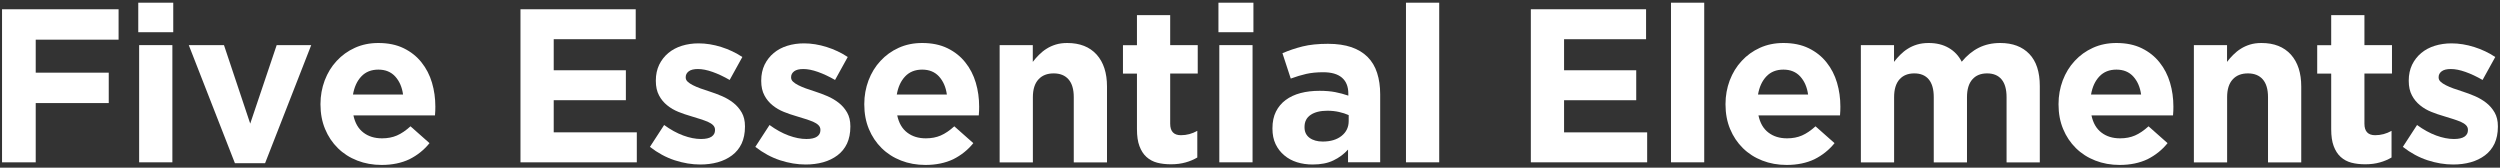 <?xml version="1.0" encoding="utf-8"?>
<!-- Generator: Adobe Illustrator 28.2.0, SVG Export Plug-In . SVG Version: 6.00 Build 0)  -->
<svg version="1.1" id="Layer_1" xmlns="http://www.w3.org/2000/svg" xmlns:xlink="http://www.w3.org/1999/xlink" x="0px" y="0px"
	 viewBox="0 0 343 23" style="enable-background:new 0 0 343 23;" xml:space="preserve">
<rect x="0" y="0" width="343" height="23" fill="#333333" stroke="none"/>
<style type="text/css">
	.st0{fill:#FFFFFF;}
</style>
<g>
	<path class="st0" d="M0.28,1.27h15.99v4.17H4.9v4.53h10.02v4.17H4.9v8.13H0.28V1.27z"/>
	<path class="st0" d="M18.97,0.37h4.8v4.05h-4.8V0.37z M19.09,6.19h4.56v16.08h-4.56V6.19z"/>
	<path class="st0" d="M25.9,6.19h4.83l3.6,10.77l3.63-10.77h4.74l-6.33,16.2h-4.14L25.9,6.19z"/>
	<path class="st0" d="M52.36,22.63c-1.2,0-2.32-0.2-3.34-0.6c-1.03-0.4-1.92-0.97-2.67-1.71c-0.75-0.74-1.33-1.61-1.75-2.62
		c-0.42-1.01-0.63-2.13-0.63-3.37v-0.06c0-1.14,0.2-2.22,0.58-3.24c0.39-1.02,0.93-1.91,1.64-2.67c0.7-0.76,1.53-1.36,2.5-1.8
		c0.97-0.44,2.04-0.66,3.22-0.66c1.34,0,2.5,0.24,3.48,0.72c0.98,0.48,1.79,1.12,2.44,1.94c0.65,0.81,1.13,1.74,1.44,2.79
		c0.31,1.05,0.46,2.14,0.46,3.28c0,0.18,0,0.37-0.01,0.57c-0.01,0.2-0.03,0.41-0.04,0.63H48.49c0.22,1.04,0.67,1.83,1.37,2.36
		c0.69,0.53,1.54,0.79,2.56,0.79c0.76,0,1.44-0.13,2.04-0.39c0.6-0.26,1.22-0.68,1.86-1.26l2.61,2.31
		c-0.76,0.94-1.68,1.67-2.76,2.21C55.09,22.36,53.82,22.63,52.36,22.63z M55.3,12.97c-0.14-1.02-0.5-1.84-1.08-2.48
		c-0.58-0.63-1.35-0.94-2.31-0.94c-0.96,0-1.74,0.31-2.33,0.93c-0.59,0.62-0.97,1.45-1.15,2.49H55.3z"/>
	<path class="st0" d="M71.41,1.27h15.81v4.11H75.97v4.26h9.9v4.11h-9.9v4.41h11.4v4.11H71.41V1.27z"/>
	<path class="st0" d="M96.07,22.57c-1.14,0-2.3-0.19-3.5-0.58c-1.19-0.39-2.32-1-3.4-1.84l1.95-3c0.88,0.64,1.75,1.12,2.62,1.44
		c0.87,0.32,1.68,0.48,2.44,0.48c0.66,0,1.14-0.11,1.46-0.33c0.31-0.22,0.46-0.51,0.46-0.87V17.8c0-0.24-0.09-0.45-0.27-0.63
		c-0.18-0.18-0.43-0.33-0.74-0.47c-0.31-0.13-0.67-0.25-1.06-0.38c-0.4-0.12-0.82-0.25-1.26-0.39c-0.56-0.16-1.12-0.35-1.69-0.58
		c-0.57-0.23-1.09-0.53-1.54-0.9c-0.46-0.37-0.84-0.82-1.12-1.36c-0.29-0.54-0.44-1.2-0.44-1.98v-0.06c0-0.82,0.16-1.54,0.46-2.17
		c0.31-0.63,0.73-1.17,1.26-1.61c0.53-0.44,1.15-0.77,1.86-0.99c0.71-0.22,1.47-0.33,2.29-0.33c1.02,0,2.06,0.17,3.11,0.5
		s2.01,0.79,2.89,1.37l-1.74,3.15c-0.8-0.46-1.58-0.83-2.34-1.1c-0.76-0.27-1.43-0.4-2.01-0.4c-0.56,0-0.98,0.1-1.26,0.31
		c-0.28,0.21-0.42,0.48-0.42,0.79v0.06c0,0.22,0.09,0.42,0.27,0.58c0.18,0.17,0.42,0.33,0.72,0.48c0.3,0.15,0.64,0.3,1.03,0.44
		c0.39,0.14,0.81,0.28,1.25,0.42c0.56,0.18,1.13,0.39,1.71,0.64c0.58,0.25,1.1,0.56,1.56,0.92c0.46,0.36,0.84,0.8,1.14,1.32
		c0.3,0.52,0.45,1.15,0.45,1.89v0.06c0,0.9-0.16,1.67-0.46,2.32c-0.31,0.65-0.75,1.19-1.31,1.61c-0.56,0.42-1.21,0.74-1.96,0.95
		C97.73,22.47,96.93,22.57,96.07,22.57z"/>
	<path class="st0" d="M110.53,22.57c-1.14,0-2.3-0.19-3.5-0.58c-1.19-0.39-2.32-1-3.4-1.84l1.95-3c0.88,0.64,1.75,1.12,2.62,1.44
		c0.87,0.32,1.68,0.48,2.44,0.48c0.66,0,1.14-0.11,1.46-0.33c0.31-0.22,0.46-0.51,0.46-0.87V17.8c0-0.24-0.09-0.45-0.27-0.63
		c-0.18-0.18-0.43-0.33-0.74-0.47c-0.31-0.13-0.67-0.25-1.06-0.38c-0.4-0.12-0.82-0.25-1.26-0.39c-0.56-0.16-1.12-0.35-1.69-0.58
		c-0.57-0.23-1.09-0.53-1.54-0.9c-0.46-0.37-0.84-0.82-1.12-1.36c-0.29-0.54-0.44-1.2-0.44-1.98v-0.06c0-0.82,0.16-1.54,0.46-2.17
		c0.31-0.63,0.73-1.17,1.26-1.61c0.53-0.44,1.15-0.77,1.86-0.99c0.71-0.22,1.47-0.33,2.29-0.33c1.02,0,2.06,0.17,3.11,0.5
		c1.05,0.33,2.01,0.79,2.89,1.37l-1.74,3.15c-0.8-0.46-1.58-0.83-2.34-1.1c-0.76-0.27-1.43-0.4-2.01-0.4c-0.56,0-0.98,0.1-1.26,0.31
		c-0.28,0.21-0.42,0.48-0.42,0.79v0.06c0,0.22,0.09,0.42,0.27,0.58c0.18,0.17,0.42,0.33,0.72,0.48c0.3,0.15,0.64,0.3,1.03,0.44
		c0.39,0.14,0.81,0.28,1.25,0.42c0.56,0.18,1.13,0.39,1.71,0.64c0.58,0.25,1.1,0.56,1.56,0.92c0.46,0.36,0.84,0.8,1.14,1.32
		c0.3,0.52,0.45,1.15,0.45,1.89v0.06c0,0.9-0.16,1.67-0.46,2.32c-0.31,0.65-0.75,1.19-1.31,1.61c-0.56,0.42-1.21,0.74-1.96,0.95
		C112.19,22.47,111.39,22.57,110.53,22.57z"/>
	<path class="st0" d="M126.97,22.63c-1.2,0-2.32-0.2-3.34-0.6c-1.03-0.4-1.92-0.97-2.67-1.71c-0.75-0.74-1.33-1.61-1.75-2.62
		c-0.42-1.01-0.63-2.13-0.63-3.37v-0.06c0-1.14,0.2-2.22,0.58-3.24c0.39-1.02,0.93-1.91,1.64-2.67c0.7-0.76,1.53-1.36,2.5-1.8
		c0.97-0.44,2.04-0.66,3.22-0.66c1.34,0,2.5,0.24,3.48,0.72c0.98,0.48,1.79,1.12,2.44,1.94c0.65,0.81,1.13,1.74,1.44,2.79
		c0.31,1.05,0.46,2.14,0.46,3.28c0,0.18,0,0.37-0.01,0.57c-0.01,0.2-0.03,0.41-0.04,0.63H123.1c0.22,1.04,0.67,1.83,1.37,2.36
		c0.69,0.53,1.54,0.79,2.56,0.79c0.76,0,1.44-0.13,2.04-0.39c0.6-0.26,1.22-0.68,1.86-1.26l2.61,2.31
		c-0.76,0.94-1.68,1.67-2.76,2.21C129.7,22.36,128.43,22.63,126.97,22.63z M129.91,12.97c-0.14-1.02-0.5-1.84-1.08-2.48
		c-0.58-0.63-1.35-0.94-2.31-0.94s-1.74,0.31-2.33,0.93s-0.97,1.45-1.15,2.49H129.91z"/>
	<path class="st0" d="M137.14,6.19h4.56v2.3c0.26-0.34,0.54-0.67,0.86-0.98c0.31-0.31,0.65-0.59,1.04-0.83
		c0.38-0.24,0.8-0.43,1.26-0.57c0.46-0.14,0.98-0.21,1.56-0.21c1.74,0,3.08,0.53,4.04,1.59c0.95,1.06,1.42,2.52,1.42,4.38v10.41
		h-4.56v-8.95c0-1.08-0.24-1.89-0.72-2.44c-0.48-0.55-1.16-0.82-2.04-0.82c-0.88,0-1.58,0.27-2.08,0.82
		c-0.51,0.55-0.77,1.36-0.77,2.44v8.95h-4.56V6.19z"/>
	<path class="st0" d="M160.66,22.54c-0.7,0-1.33-0.07-1.9-0.22c-0.57-0.15-1.06-0.42-1.47-0.79s-0.73-0.87-0.96-1.49
		c-0.23-0.61-0.34-1.38-0.34-2.32v-7.62h-1.92v-3.9h1.92V2.08h4.56v4.11h3.78v3.9h-3.78v6.89c0,1.04,0.49,1.57,1.47,1.57
		c0.8,0,1.55-0.2,2.25-0.6v3.66c-0.48,0.28-1.01,0.51-1.59,0.67C162.08,22.45,161.42,22.54,160.66,22.54z"/>
	<path class="st0" d="M167.17,0.37h4.8v4.05h-4.8V0.37z M167.29,6.19h4.56v16.08h-4.56V6.19z"/>
	<path class="st0" d="M180.09,22.57c-0.76,0-1.47-0.1-2.14-0.31c-0.67-0.21-1.26-0.53-1.75-0.95c-0.5-0.42-0.9-0.93-1.19-1.54
		c-0.29-0.61-0.43-1.32-0.43-2.12v-0.06c0-0.88,0.16-1.64,0.48-2.28c0.32-0.64,0.77-1.17,1.33-1.59c0.57-0.42,1.25-0.74,2.04-0.95
		c0.79-0.21,1.67-0.31,2.62-0.31c0.82,0,1.54,0.06,2.15,0.18c0.61,0.12,1.21,0.28,1.79,0.48v-0.27c0-0.96-0.29-1.69-0.87-2.19
		c-0.58-0.5-1.44-0.75-2.58-0.75c-0.88,0-1.66,0.08-2.33,0.23c-0.67,0.15-1.38,0.37-2.12,0.64l-1.14-3.48
		c0.88-0.38,1.8-0.69,2.76-0.93c0.96-0.24,2.12-0.36,3.48-0.36c1.26,0,2.33,0.16,3.22,0.46c0.89,0.31,1.62,0.75,2.21,1.33
		c0.6,0.6,1.04,1.33,1.32,2.21c0.28,0.87,0.42,1.84,0.42,2.92v9.33h-4.41v-1.74c-0.56,0.62-1.23,1.12-2.01,1.49
		C182.17,22.39,181.21,22.57,180.09,22.57z M181.48,19.42c1.08,0,1.94-0.26,2.59-0.78c0.65-0.52,0.97-1.2,0.97-2.04v-0.81
		c-0.4-0.18-0.84-0.32-1.33-0.43c-0.49-0.11-1.02-0.17-1.58-0.17c-0.98,0-1.75,0.19-2.31,0.57c-0.56,0.38-0.84,0.93-0.84,1.65v0.06
		c0,0.62,0.23,1.1,0.69,1.44C180.13,19.25,180.74,19.42,181.48,19.42z"/>
	<path class="st0" d="M192.9,0.37h4.56v21.9h-4.56V0.37z"/>
	<path class="st0" d="M210.03,1.27h15.81v4.11h-11.25v4.26h9.9v4.11h-9.9v4.41h11.4v4.11h-15.96V1.27z"/>
	<path class="st0" d="M229.26,0.37h4.56v21.9h-4.56V0.37z"/>
	<path class="st0" d="M245.13,22.63c-1.2,0-2.32-0.2-3.34-0.6c-1.03-0.4-1.92-0.97-2.67-1.71c-0.75-0.74-1.33-1.61-1.75-2.62
		c-0.42-1.01-0.63-2.13-0.63-3.37v-0.06c0-1.14,0.2-2.22,0.58-3.24c0.39-1.02,0.93-1.91,1.64-2.67c0.7-0.76,1.53-1.36,2.5-1.8
		c0.97-0.44,2.04-0.66,3.22-0.66c1.34,0,2.5,0.24,3.48,0.72c0.98,0.48,1.79,1.12,2.44,1.94c0.65,0.81,1.13,1.74,1.44,2.79
		c0.31,1.05,0.46,2.14,0.46,3.28c0,0.18,0,0.37-0.01,0.57c-0.01,0.2-0.03,0.41-0.04,0.63h-11.19c0.22,1.04,0.67,1.83,1.37,2.36
		c0.69,0.53,1.54,0.79,2.56,0.79c0.76,0,1.44-0.13,2.04-0.39c0.6-0.26,1.22-0.68,1.86-1.26l2.61,2.31
		c-0.76,0.94-1.68,1.67-2.76,2.21C247.86,22.36,246.59,22.63,245.13,22.63z M248.07,12.97c-0.14-1.02-0.5-1.84-1.08-2.48
		c-0.58-0.63-1.35-0.94-2.31-0.94s-1.74,0.31-2.33,0.93s-0.97,1.45-1.15,2.49H248.07z"/>
	<path class="st0" d="M255.3,6.19h4.56v2.3c0.26-0.34,0.54-0.67,0.86-0.98c0.31-0.31,0.65-0.59,1.04-0.83
		c0.38-0.24,0.8-0.43,1.27-0.57c0.47-0.14,1-0.21,1.58-0.21c1.06,0,1.97,0.22,2.75,0.67c0.77,0.44,1.37,1.08,1.79,1.9
		c0.7-0.85,1.48-1.49,2.34-1.92c0.86-0.43,1.84-0.65,2.94-0.65c1.7,0,3.03,0.5,3.99,1.5s1.44,2.47,1.44,4.41v10.47h-4.56v-8.95
		c0-1.08-0.23-1.89-0.69-2.44c-0.46-0.55-1.12-0.82-1.98-0.82c-0.86,0-1.54,0.27-2.02,0.82c-0.49,0.55-0.74,1.36-0.74,2.44v8.95
		h-4.56v-8.95c0-1.08-0.23-1.89-0.69-2.44c-0.46-0.55-1.12-0.82-1.98-0.82c-0.86,0-1.54,0.27-2.03,0.82
		c-0.49,0.55-0.74,1.36-0.74,2.44v8.95h-4.56V6.19z"/>
	<path class="st0" d="M290.82,22.63c-1.2,0-2.32-0.2-3.34-0.6c-1.03-0.4-1.92-0.97-2.67-1.71c-0.75-0.74-1.33-1.61-1.75-2.62
		c-0.42-1.01-0.63-2.13-0.63-3.37v-0.06c0-1.14,0.2-2.22,0.58-3.24c0.39-1.02,0.93-1.91,1.64-2.67c0.7-0.76,1.53-1.36,2.5-1.8
		c0.97-0.44,2.04-0.66,3.22-0.66c1.34,0,2.5,0.24,3.48,0.72c0.98,0.48,1.79,1.12,2.44,1.94c0.65,0.81,1.13,1.74,1.44,2.79
		c0.31,1.05,0.46,2.14,0.46,3.28c0,0.18,0,0.37-0.01,0.57c-0.01,0.2-0.03,0.41-0.04,0.63h-11.19c0.22,1.04,0.67,1.83,1.37,2.36
		c0.69,0.53,1.54,0.79,2.56,0.79c0.76,0,1.44-0.13,2.04-0.39c0.6-0.26,1.22-0.68,1.86-1.26l2.61,2.31
		c-0.76,0.94-1.68,1.67-2.76,2.21C293.55,22.36,292.28,22.63,290.82,22.63z M293.76,12.97c-0.14-1.02-0.5-1.84-1.08-2.48
		c-0.58-0.63-1.35-0.94-2.31-0.94s-1.74,0.31-2.33,0.93s-0.97,1.45-1.15,2.49H293.76z"/>
	<path class="st0" d="M300.99,6.19h4.56v2.3c0.26-0.34,0.54-0.67,0.86-0.98c0.31-0.31,0.65-0.59,1.04-0.83
		c0.38-0.24,0.8-0.43,1.26-0.57c0.46-0.14,0.98-0.21,1.56-0.21c1.74,0,3.08,0.53,4.04,1.59c0.95,1.06,1.42,2.52,1.42,4.38v10.41
		h-4.56v-8.95c0-1.08-0.24-1.89-0.72-2.44c-0.48-0.55-1.16-0.82-2.04-0.82c-0.88,0-1.58,0.27-2.08,0.82
		c-0.51,0.55-0.77,1.36-0.77,2.44v8.95h-4.56V6.19z"/>
	<path class="st0" d="M324.51,22.54c-0.7,0-1.33-0.07-1.9-0.22c-0.57-0.15-1.06-0.42-1.47-0.79s-0.73-0.87-0.96-1.49
		c-0.23-0.61-0.34-1.38-0.34-2.32v-7.62h-1.92v-3.9h1.92V2.08h4.56v4.11h3.78v3.9h-3.78v6.89c0,1.04,0.49,1.57,1.47,1.57
		c0.8,0,1.55-0.2,2.25-0.6v3.66c-0.48,0.28-1.01,0.51-1.59,0.67C325.94,22.45,325.27,22.54,324.51,22.54z"/>
	<path class="st0" d="M336.57,22.57c-1.14,0-2.3-0.19-3.5-0.58c-1.19-0.39-2.32-1-3.4-1.84l1.95-3c0.88,0.64,1.75,1.12,2.62,1.44
		c0.87,0.32,1.68,0.48,2.44,0.48c0.66,0,1.14-0.11,1.46-0.33c0.31-0.22,0.46-0.51,0.46-0.87V17.8c0-0.24-0.09-0.45-0.27-0.63
		c-0.18-0.18-0.43-0.33-0.74-0.47c-0.31-0.13-0.67-0.25-1.06-0.38c-0.4-0.12-0.82-0.25-1.26-0.39c-0.56-0.16-1.12-0.35-1.69-0.58
		c-0.57-0.23-1.09-0.53-1.54-0.9c-0.46-0.37-0.84-0.82-1.12-1.36c-0.29-0.54-0.44-1.2-0.44-1.98v-0.06c0-0.82,0.16-1.54,0.46-2.17
		c0.31-0.63,0.73-1.17,1.26-1.61c0.53-0.44,1.15-0.77,1.86-0.99c0.71-0.22,1.47-0.33,2.29-0.33c1.02,0,2.06,0.17,3.11,0.5
		s2.01,0.79,2.89,1.37l-1.74,3.15c-0.8-0.46-1.58-0.83-2.34-1.1c-0.76-0.27-1.43-0.4-2.01-0.4c-0.56,0-0.98,0.1-1.26,0.31
		c-0.28,0.21-0.42,0.48-0.42,0.79v0.06c0,0.22,0.09,0.42,0.27,0.58c0.18,0.17,0.42,0.33,0.72,0.48c0.3,0.15,0.64,0.3,1.03,0.44
		c0.39,0.14,0.81,0.28,1.25,0.42c0.56,0.18,1.13,0.39,1.71,0.64c0.58,0.25,1.1,0.56,1.56,0.92c0.46,0.36,0.84,0.8,1.14,1.32
		c0.3,0.52,0.45,1.15,0.45,1.89v0.06c0,0.9-0.16,1.67-0.46,2.32c-0.31,0.65-0.75,1.19-1.31,1.61c-0.56,0.42-1.21,0.74-1.96,0.95
		C338.24,22.47,337.43,22.57,336.57,22.57z"/>
</g>
</svg>
